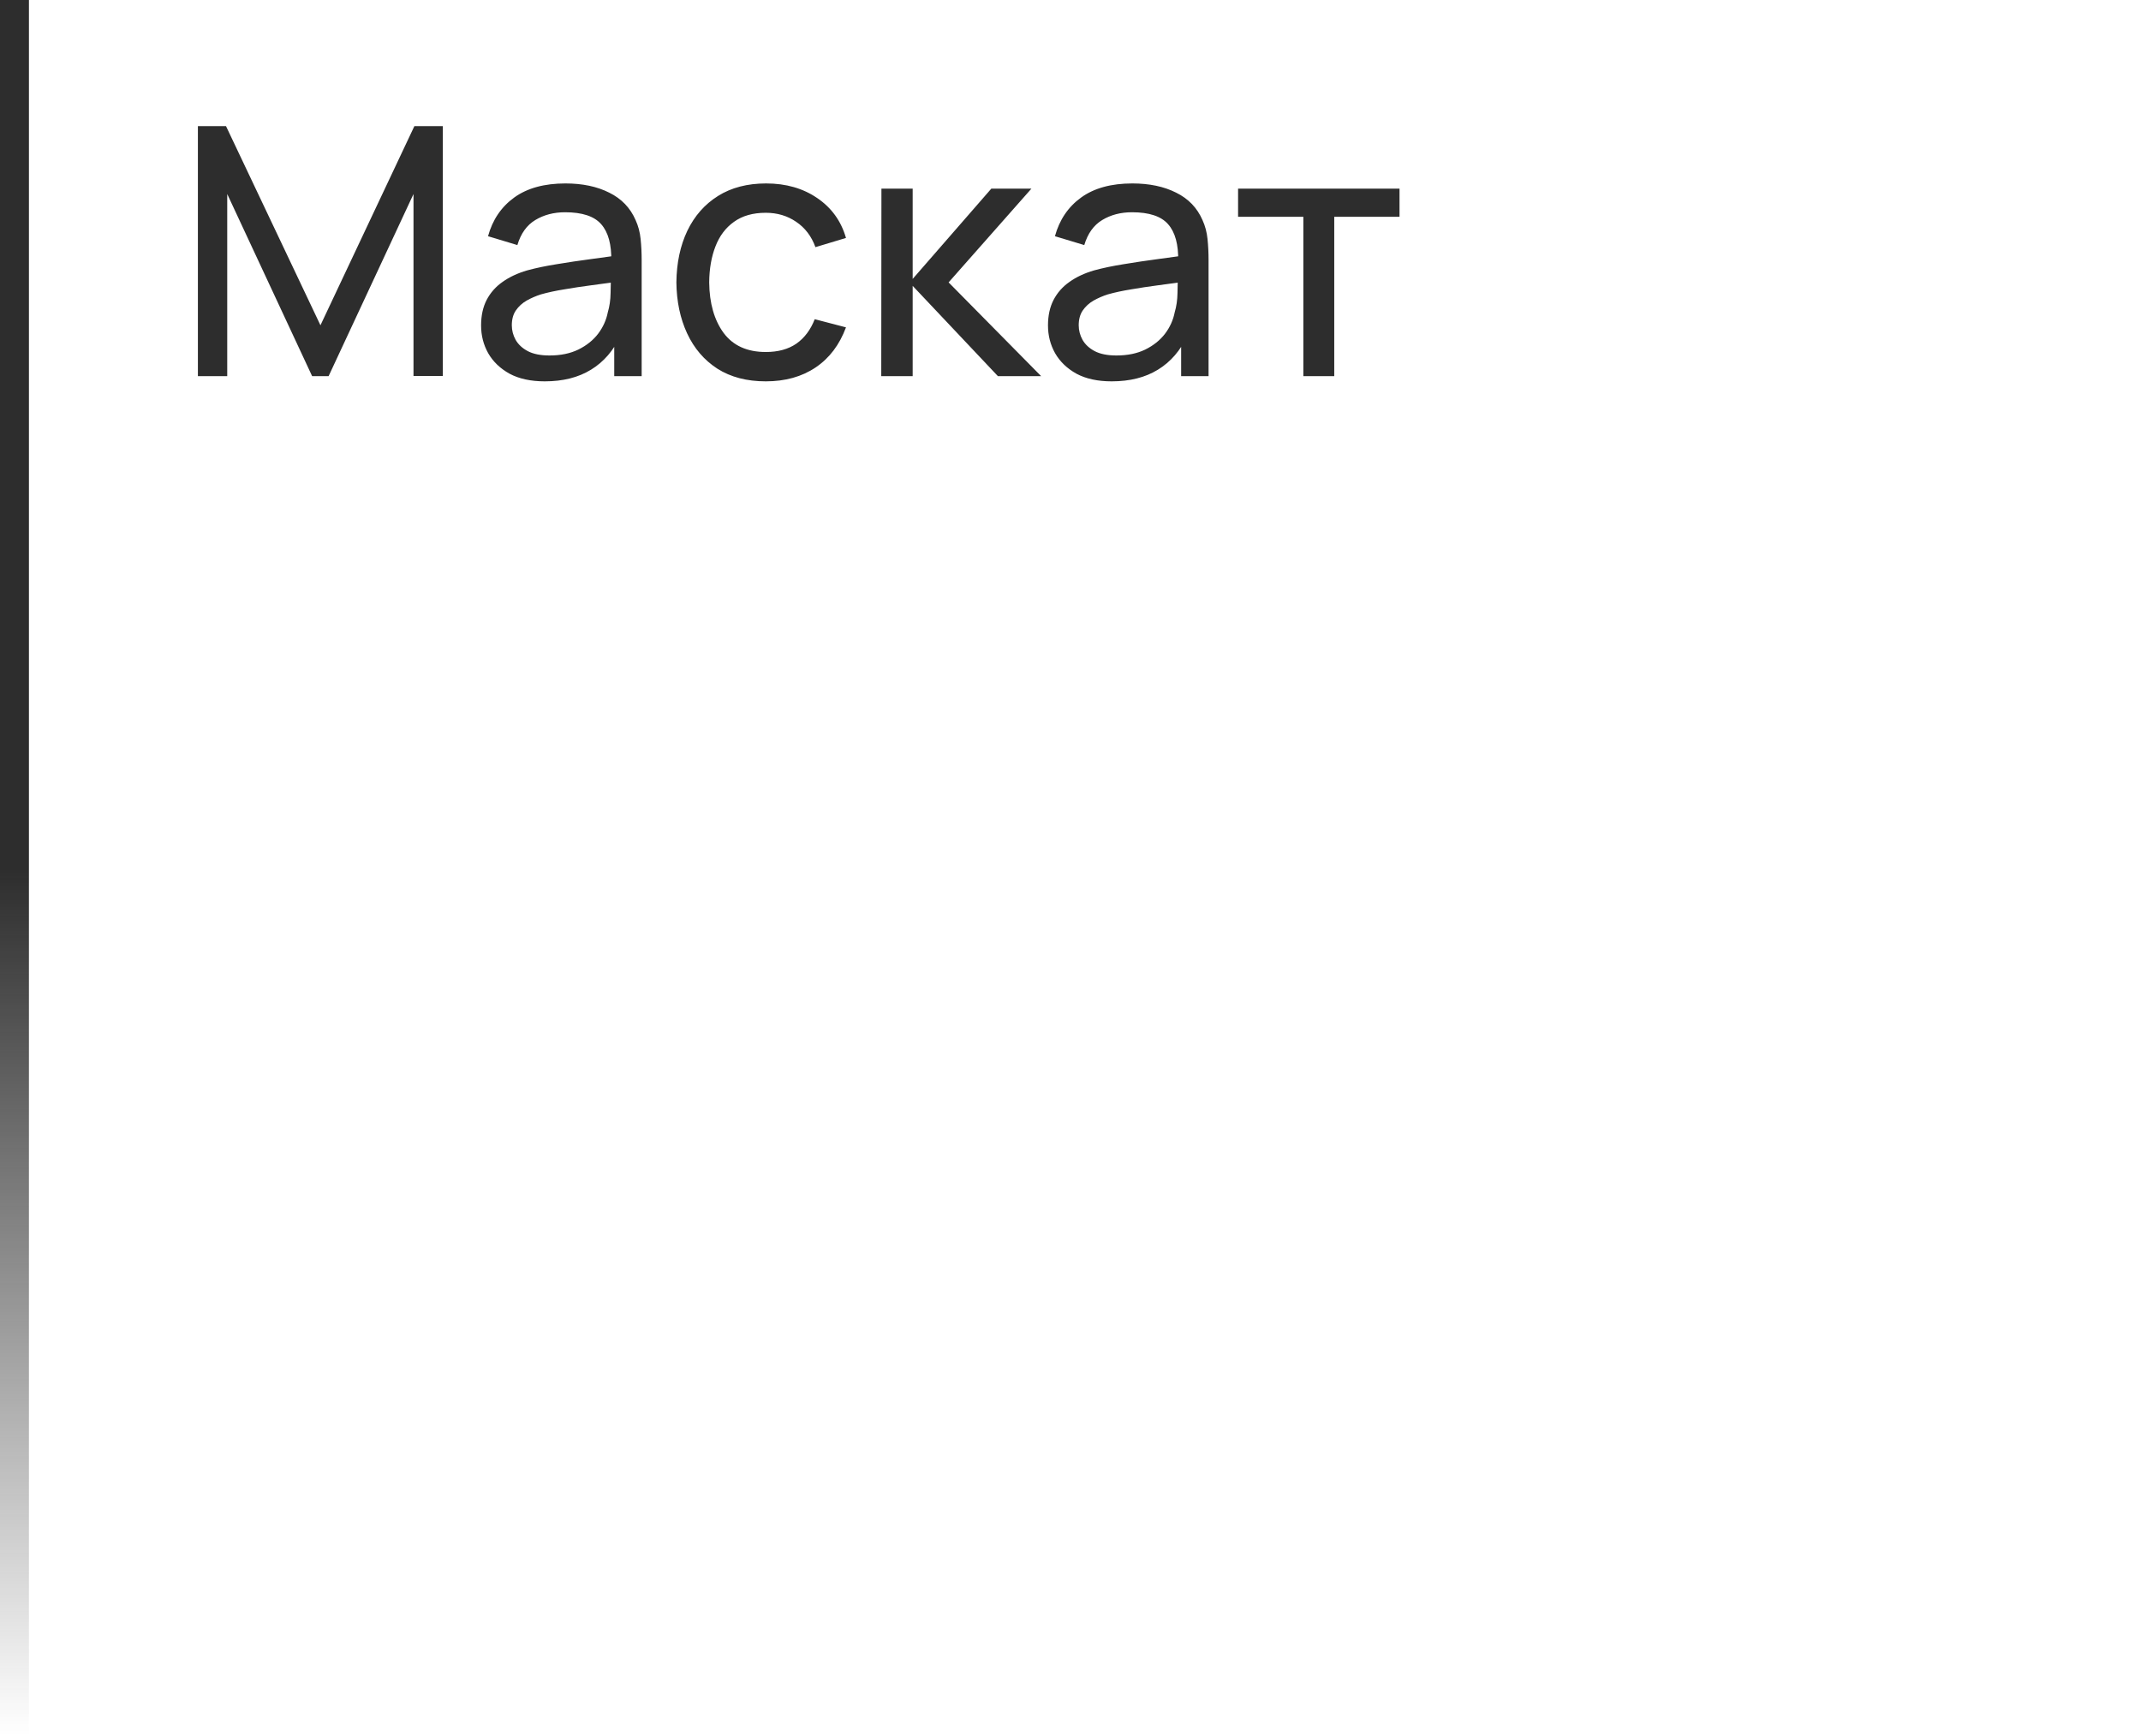 <?xml version="1.0" encoding="UTF-8"?> <svg xmlns="http://www.w3.org/2000/svg" width="74" height="60" viewBox="0 0 74 60" fill="none"> <rect width="1" height="60" fill="url(#paint0_linear_2616_10006)"></rect> <path d="M6.84 13V4.36H7.812L11.076 11.242L14.322 4.36H15.306V12.994H14.292V6.706L11.358 13H10.788L7.854 6.706V13H6.84ZM18.83 13.18C18.346 13.18 17.94 13.092 17.612 12.916C17.288 12.736 17.042 12.5 16.874 12.208C16.71 11.916 16.628 11.596 16.628 11.248C16.628 10.908 16.692 10.614 16.82 10.366C16.952 10.114 17.136 9.906 17.372 9.742C17.608 9.574 17.89 9.442 18.218 9.346C18.526 9.262 18.87 9.19 19.25 9.13C19.634 9.066 20.022 9.008 20.414 8.956C20.806 8.904 21.172 8.854 21.512 8.806L21.128 9.028C21.14 8.452 21.024 8.026 20.78 7.75C20.54 7.474 20.124 7.336 19.532 7.336C19.14 7.336 18.796 7.426 18.5 7.606C18.208 7.782 18.002 8.07 17.882 8.47L16.868 8.164C17.024 7.596 17.326 7.15 17.774 6.826C18.222 6.502 18.812 6.34 19.544 6.34C20.132 6.34 20.636 6.446 21.056 6.658C21.48 6.866 21.784 7.182 21.968 7.606C22.06 7.806 22.118 8.024 22.142 8.26C22.166 8.492 22.178 8.736 22.178 8.992V13H21.23V11.446L21.452 11.59C21.208 12.114 20.866 12.51 20.426 12.778C19.99 13.046 19.458 13.18 18.83 13.18ZM18.992 12.286C19.376 12.286 19.708 12.218 19.988 12.082C20.272 11.942 20.5 11.76 20.672 11.536C20.844 11.308 20.956 11.06 21.008 10.792C21.068 10.592 21.1 10.37 21.104 10.126C21.112 9.878 21.116 9.688 21.116 9.556L21.488 9.718C21.14 9.766 20.798 9.812 20.462 9.856C20.126 9.9 19.808 9.948 19.508 10C19.208 10.048 18.938 10.106 18.698 10.174C18.522 10.23 18.356 10.302 18.2 10.39C18.048 10.478 17.924 10.592 17.828 10.732C17.736 10.868 17.69 11.038 17.69 11.242C17.69 11.418 17.734 11.586 17.822 11.746C17.914 11.906 18.054 12.036 18.242 12.136C18.434 12.236 18.684 12.286 18.992 12.286ZM26.468 13.18C25.812 13.18 25.254 13.034 24.794 12.742C24.338 12.446 23.99 12.04 23.75 11.524C23.51 11.008 23.386 10.42 23.378 9.76C23.386 9.084 23.512 8.49 23.756 7.978C24.004 7.462 24.358 7.06 24.818 6.772C25.278 6.484 25.832 6.34 26.48 6.34C27.164 6.34 27.752 6.508 28.244 6.844C28.74 7.18 29.072 7.64 29.24 8.224L28.184 8.542C28.048 8.166 27.826 7.874 27.518 7.666C27.214 7.458 26.864 7.354 26.468 7.354C26.024 7.354 25.658 7.458 25.37 7.666C25.082 7.87 24.868 8.154 24.728 8.518C24.588 8.878 24.516 9.292 24.512 9.76C24.52 10.48 24.686 11.062 25.01 11.506C25.338 11.946 25.824 12.166 26.468 12.166C26.892 12.166 27.244 12.07 27.524 11.878C27.804 11.682 28.016 11.4 28.16 11.032L29.24 11.314C29.016 11.918 28.666 12.38 28.19 12.7C27.714 13.02 27.14 13.18 26.468 13.18ZM30.459 13L30.465 6.52H31.545V9.64L34.263 6.52H35.649L32.787 9.76L35.985 13H34.491L31.545 9.88V13H30.459ZM38.424 13.18C37.94 13.18 37.534 13.092 37.206 12.916C36.882 12.736 36.636 12.5 36.468 12.208C36.304 11.916 36.222 11.596 36.222 11.248C36.222 10.908 36.286 10.614 36.414 10.366C36.546 10.114 36.73 9.906 36.966 9.742C37.202 9.574 37.484 9.442 37.812 9.346C38.12 9.262 38.464 9.19 38.844 9.13C39.228 9.066 39.616 9.008 40.008 8.956C40.4 8.904 40.766 8.854 41.106 8.806L40.722 9.028C40.734 8.452 40.618 8.026 40.374 7.75C40.134 7.474 39.718 7.336 39.126 7.336C38.734 7.336 38.39 7.426 38.094 7.606C37.802 7.782 37.596 8.07 37.476 8.47L36.462 8.164C36.618 7.596 36.92 7.15 37.368 6.826C37.816 6.502 38.406 6.34 39.138 6.34C39.726 6.34 40.23 6.446 40.65 6.658C41.074 6.866 41.378 7.182 41.562 7.606C41.654 7.806 41.712 8.024 41.736 8.26C41.76 8.492 41.772 8.736 41.772 8.992V13H40.824V11.446L41.046 11.59C40.802 12.114 40.46 12.51 40.02 12.778C39.584 13.046 39.052 13.18 38.424 13.18ZM38.586 12.286C38.97 12.286 39.302 12.218 39.582 12.082C39.866 11.942 40.094 11.76 40.266 11.536C40.438 11.308 40.55 11.06 40.602 10.792C40.662 10.592 40.694 10.37 40.698 10.126C40.706 9.878 40.71 9.688 40.71 9.556L41.082 9.718C40.734 9.766 40.392 9.812 40.056 9.856C39.72 9.9 39.402 9.948 39.102 10C38.802 10.048 38.532 10.106 38.292 10.174C38.116 10.23 37.95 10.302 37.794 10.39C37.642 10.478 37.518 10.592 37.422 10.732C37.33 10.868 37.284 11.038 37.284 11.242C37.284 11.418 37.328 11.586 37.416 11.746C37.508 11.906 37.648 12.036 37.836 12.136C38.028 12.236 38.278 12.286 38.586 12.286ZM45.048 13V7.492H42.792V6.52H48.372V7.492H46.116V13H45.048Z" fill="#2D2D2D"></path> <defs> <linearGradient id="paint0_linear_2616_10006" x1="0.5" y1="0" x2="0.5" y2="60" gradientUnits="userSpaceOnUse"> <stop offset="0.5" stop-color="#2D2D2D"></stop> <stop offset="1" stop-color="#2D2D2D" stop-opacity="0"></stop> </linearGradient> </defs> </svg> 